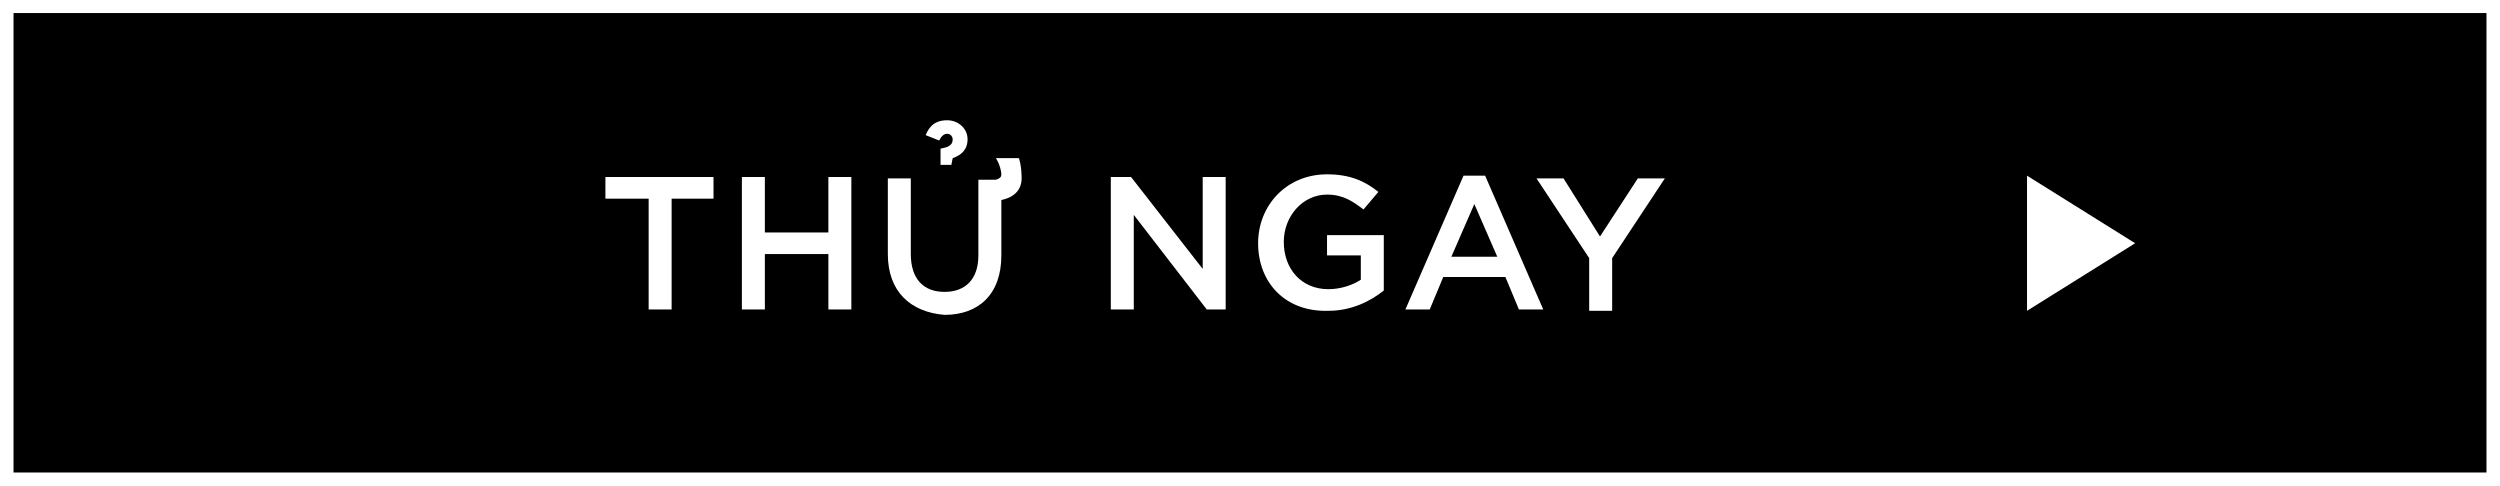 <?xml version="1.0" encoding="utf-8"?>
<!-- Generator: Adobe Illustrator 28.3.0, SVG Export Plug-In . SVG Version: 6.00 Build 0)  -->
<svg version="1.1" id="Layer_1" xmlns="http://www.w3.org/2000/svg" xmlns:xlink="http://www.w3.org/1999/xlink" x="0px" y="0px"
	 viewBox="0 0 185 36" style="enable-background:new 0 0 185 36;" xml:space="preserve">
<rect x="0" y="0" width="185" height="36" fill="#808080" stroke="none"/>
<style type="text/css">
	.st0{fill:none;stroke:#FFFFFF;}
	.st1{fill:#FFFFFF;}
</style>
<g id="長方形_4247" transform="translate(43 -55.535)">
	<rect x="-43" y="55.5" width="185" height="36"/>
	<rect x="-42.5" y="56" class="st0" width="184" height="35"/>
</g>
<path id="多角形_7" class="st1" d="M158,18l-8,5V13L158,18z"/>
<g>
	<path class="st1" d="M47.9,14.7h-3.1v-1.6h8v1.6h-3.1v8.2h-1.7V14.7z"/>
	<path class="st1" d="M54.9,13.1h1.7v4.1h4.7v-4.1H63v9.8h-1.7v-4.1h-4.7v4.1h-1.7V13.1z"/>
	<path class="st1" d="M65.7,18.8v-5.6h1.7v5.6c0,1.8,0.9,2.8,2.5,2.8c1.5,0,2.5-0.9,2.5-2.7v-5.6h1.3c0.3-0.1,0.4-0.2,0.4-0.4
		c0-0.2-0.1-0.7-0.4-1.2h1.7c0.2,0.6,0.2,1.4,0.2,1.5c0,0.8-0.5,1.4-1.5,1.6v4.1c0,2.9-1.7,4.4-4.2,4.4
		C67.4,23.1,65.7,21.6,65.7,18.8z M69.6,11c0.5-0.1,0.9-0.2,0.9-0.7c0-0.1-0.1-0.4-0.4-0.4c-0.2,0-0.4,0.1-0.6,0.5L68.5,10
		c0.4-1,1.1-1.1,1.6-1.1c0.8,0,1.5,0.6,1.5,1.4c0,0.8-0.5,1.2-1.1,1.4l-0.1,0.5h-0.8L69.6,11z"/>
	<path class="st1" d="M82.1,13.1h1.6l5.3,6.8v-6.8h1.7v9.8h-1.4l-5.4-7v7h-1.7V13.1z"/>
	<path class="st1" d="M93.1,18L93.1,18c0-2.8,2.1-5.1,5.1-5.1c1.7,0,2.8,0.5,3.8,1.3l-1.1,1.3c-0.8-0.6-1.5-1.1-2.7-1.1
		c-1.8,0-3.2,1.6-3.2,3.5v0c0,2,1.3,3.5,3.3,3.5c0.9,0,1.8-0.3,2.4-0.7v-1.8h-2.5v-1.5h4.2v4.1c-1,0.8-2.4,1.5-4.1,1.5
		C95.1,23.1,93.1,20.9,93.1,18z"/>
	<path class="st1" d="M108.3,13h1.6l4.3,9.9h-1.8l-1-2.4h-4.6l-1,2.4H104L108.3,13z M110.8,19l-1.7-3.9l-1.7,3.9H110.8z"/>
	<path class="st1" d="M117.6,19.1l-3.9-5.9h2l2.7,4.3l2.8-4.3h2l-3.9,5.9v3.9h-1.7V19.1z"/>
</g>
</svg>
